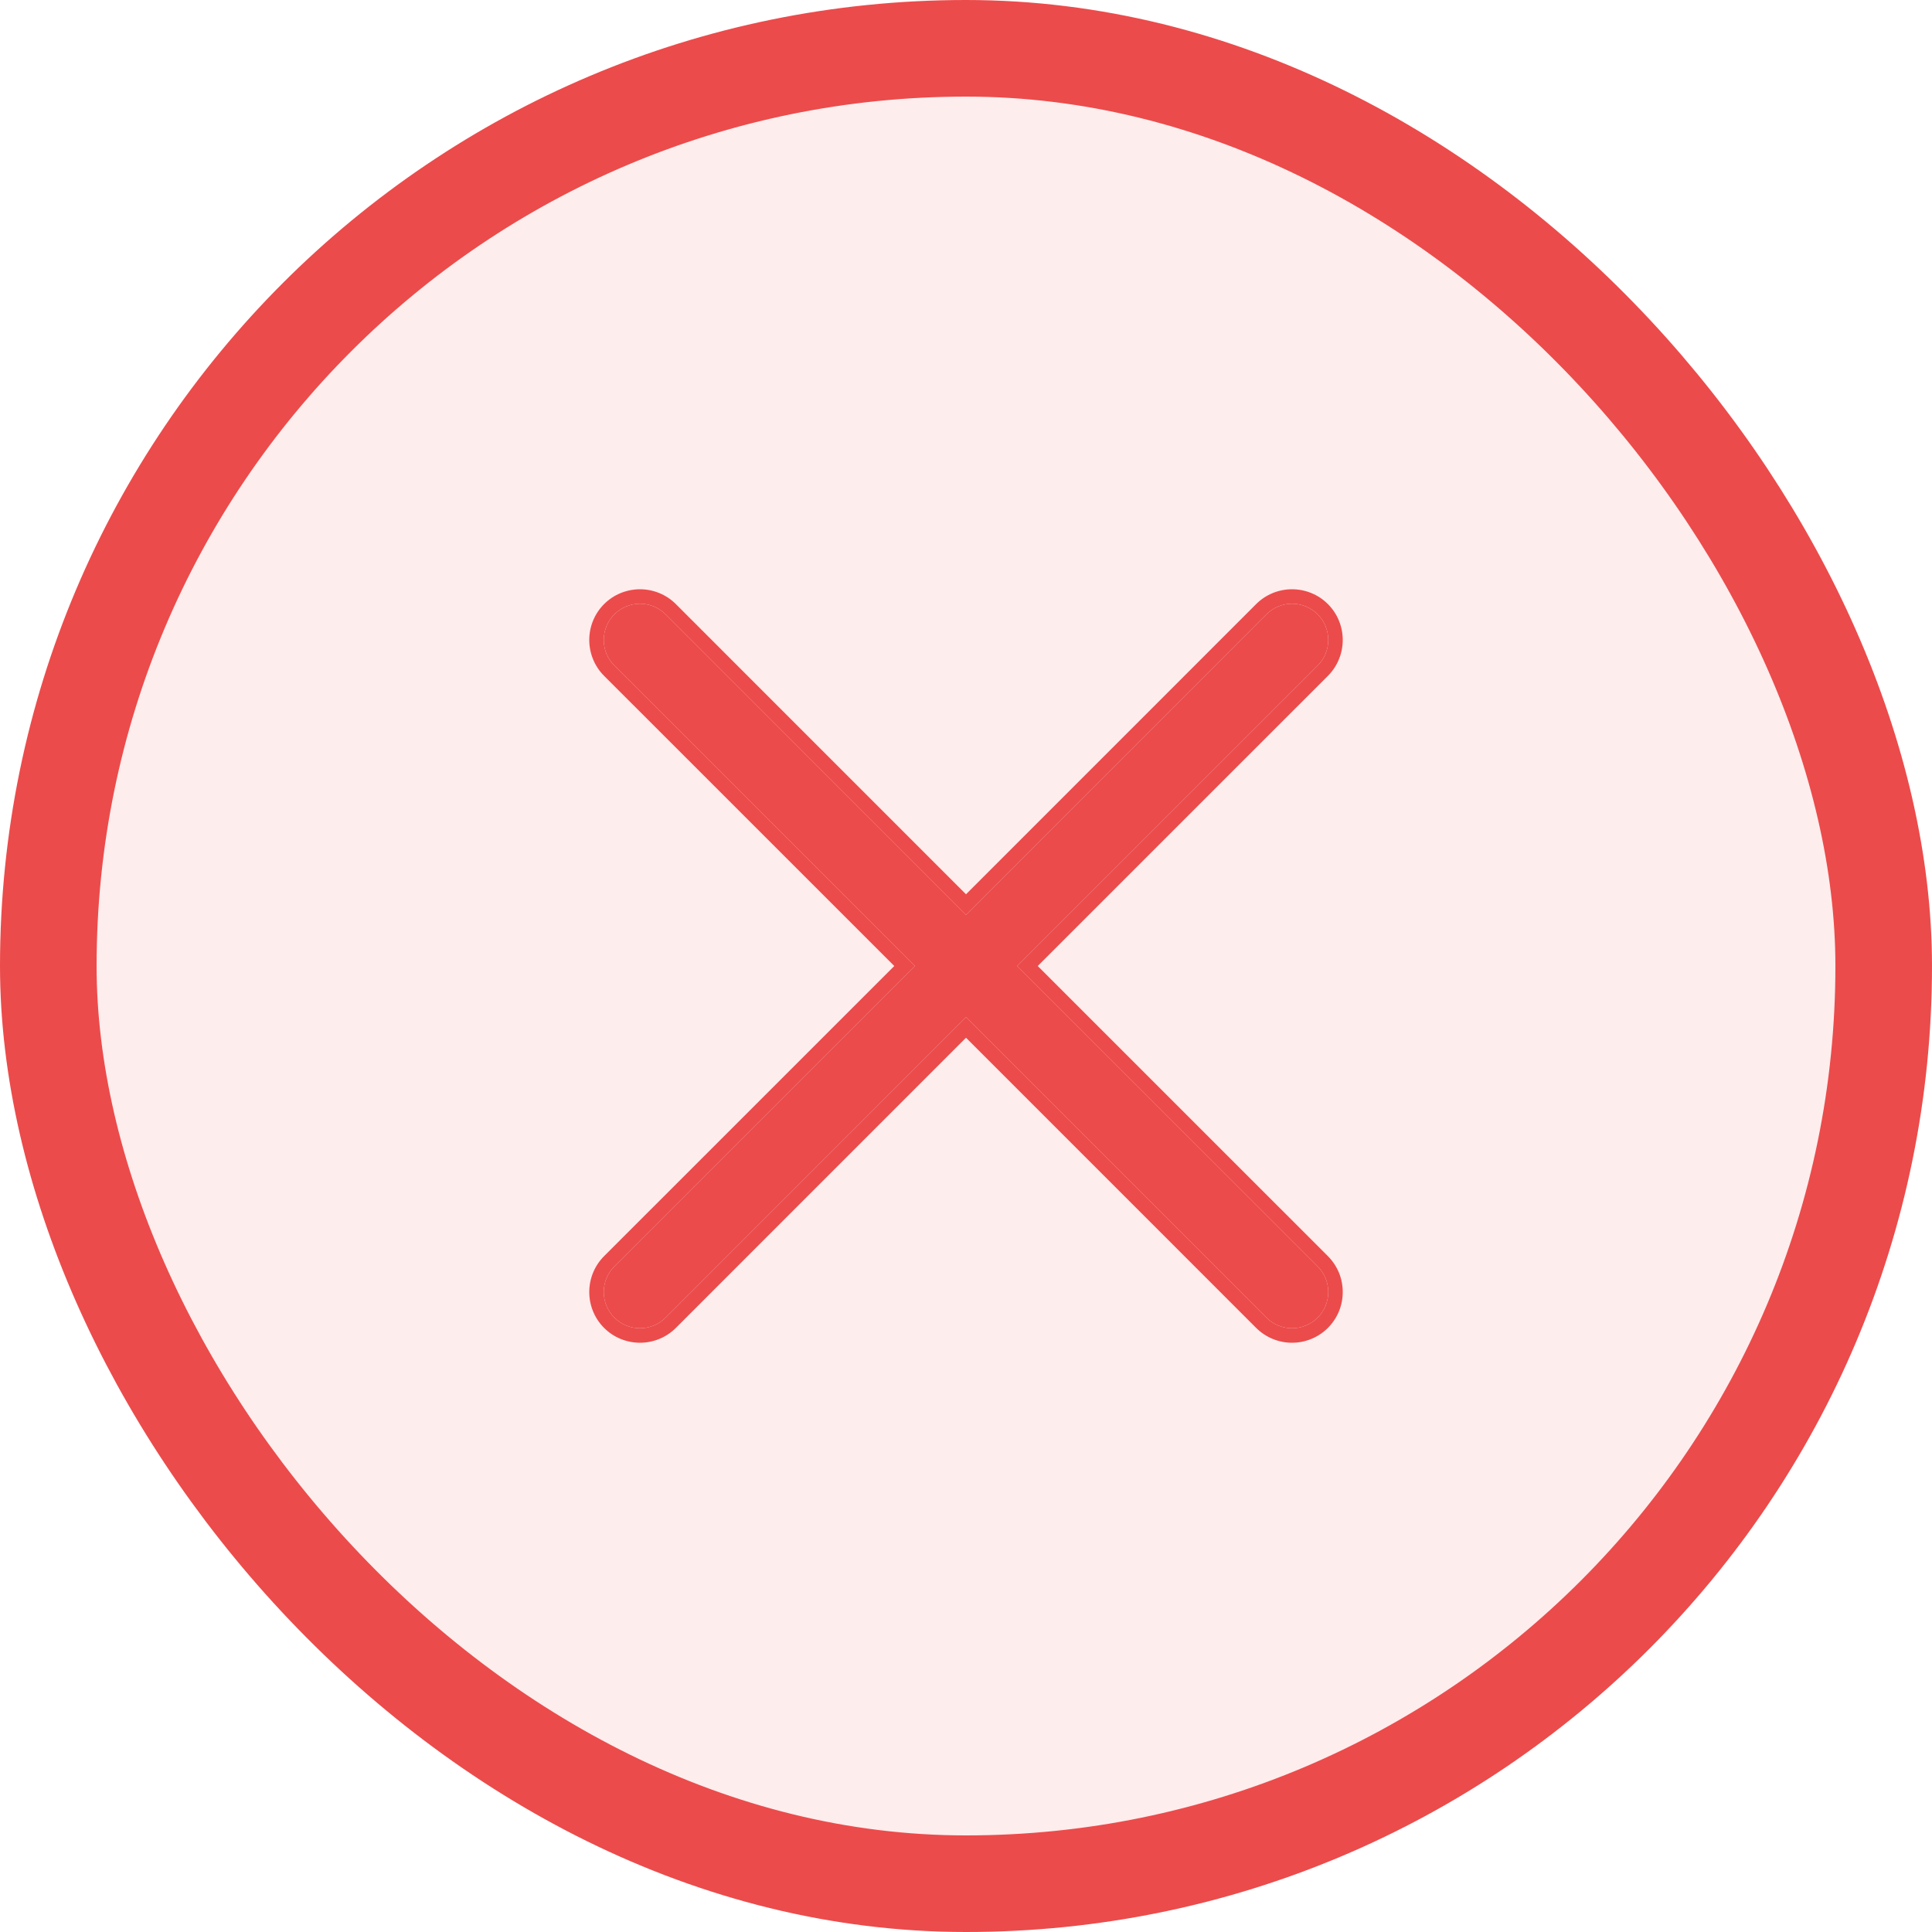 <svg width="40" height="40" viewBox="0 0 40 40" fill="none" xmlns="http://www.w3.org/2000/svg">
<rect x="1" y="1" width="38" height="38" rx="19" fill="#EC4B4B" fill-opacity="0.1"/>
<path d="M27.281 26.219C27.35 26.289 27.406 26.372 27.443 26.463C27.481 26.554 27.5 26.651 27.5 26.75C27.5 26.848 27.481 26.946 27.443 27.037C27.406 27.128 27.35 27.211 27.281 27.28C27.211 27.35 27.128 27.405 27.037 27.443C26.946 27.481 26.849 27.5 26.75 27.5C26.652 27.5 26.554 27.481 26.463 27.443C26.372 27.405 26.289 27.35 26.22 27.28L20 21.06L13.781 27.28C13.64 27.421 13.449 27.5 13.25 27.5C13.051 27.5 12.86 27.421 12.72 27.28C12.579 27.14 12.5 26.949 12.5 26.75C12.5 26.551 12.579 26.36 12.72 26.219L18.94 20L12.72 13.78C12.579 13.64 12.5 13.449 12.5 13.25C12.5 13.051 12.579 12.86 12.72 12.719C12.86 12.579 13.051 12.499 13.25 12.499C13.449 12.499 13.64 12.579 13.781 12.719L20 18.94L26.22 12.719C26.36 12.579 26.551 12.499 26.75 12.499C26.949 12.499 27.14 12.579 27.281 12.719C27.422 12.86 27.5 13.051 27.5 13.25C27.5 13.449 27.422 13.64 27.281 13.78L21.06 20L27.281 26.219Z" fill="#EC4B4B"/>
<path fill-rule="evenodd" clip-rule="evenodd" d="M27.493 26.007C27.59 26.105 27.668 26.221 27.721 26.348C27.773 26.475 27.8 26.612 27.8 26.75C27.8 26.888 27.773 27.024 27.721 27.152C27.668 27.279 27.59 27.395 27.493 27.493C27.395 27.59 27.279 27.668 27.152 27.72C27.025 27.773 26.888 27.8 26.75 27.8C26.612 27.8 26.476 27.773 26.348 27.72C26.221 27.668 26.105 27.59 26.007 27.493L20 21.485L13.993 27.493C13.796 27.69 13.529 27.8 13.25 27.8C12.972 27.8 12.704 27.69 12.507 27.493C12.31 27.296 12.2 27.029 12.2 26.75C12.2 26.471 12.31 26.204 12.507 26.007L18.515 20L12.507 13.993C12.31 13.796 12.2 13.528 12.2 13.25C12.2 12.971 12.31 12.704 12.507 12.507C12.704 12.31 12.972 12.2 13.25 12.2C13.529 12.2 13.796 12.31 13.993 12.507L20 18.515L26.007 12.507C26.204 12.31 26.471 12.2 26.75 12.2C27.029 12.2 27.296 12.31 27.493 12.507C27.69 12.704 27.8 12.971 27.8 13.25C27.8 13.528 27.69 13.796 27.493 13.993L21.485 20L27.493 26.007ZM21.06 20L27.281 13.78C27.422 13.64 27.5 13.449 27.5 13.25C27.5 13.051 27.422 12.86 27.281 12.719C27.14 12.579 26.949 12.499 26.75 12.499C26.551 12.499 26.36 12.579 26.22 12.719L20 18.94L13.781 12.719C13.64 12.579 13.449 12.499 13.25 12.499C13.051 12.499 12.86 12.579 12.72 12.719C12.579 12.86 12.5 13.051 12.5 13.25C12.5 13.449 12.579 13.64 12.72 13.78L18.94 20L12.72 26.219C12.579 26.36 12.5 26.551 12.5 26.75C12.5 26.949 12.579 27.14 12.72 27.28C12.86 27.421 13.051 27.5 13.25 27.5C13.449 27.5 13.64 27.421 13.781 27.28L20 21.06L26.22 27.28C26.289 27.35 26.372 27.405 26.463 27.443C26.554 27.481 26.652 27.5 26.75 27.5C26.849 27.5 26.946 27.481 27.037 27.443C27.128 27.405 27.211 27.35 27.281 27.28C27.35 27.211 27.406 27.128 27.443 27.037C27.481 26.946 27.5 26.848 27.5 26.75C27.5 26.651 27.481 26.554 27.443 26.463C27.406 26.372 27.35 26.289 27.281 26.219L21.06 20Z" fill="#EC4B4B"/>
<rect x="1" y="1" width="38" height="38" rx="19" stroke="#EC4B4B" stroke-width="2"/>
</svg>

